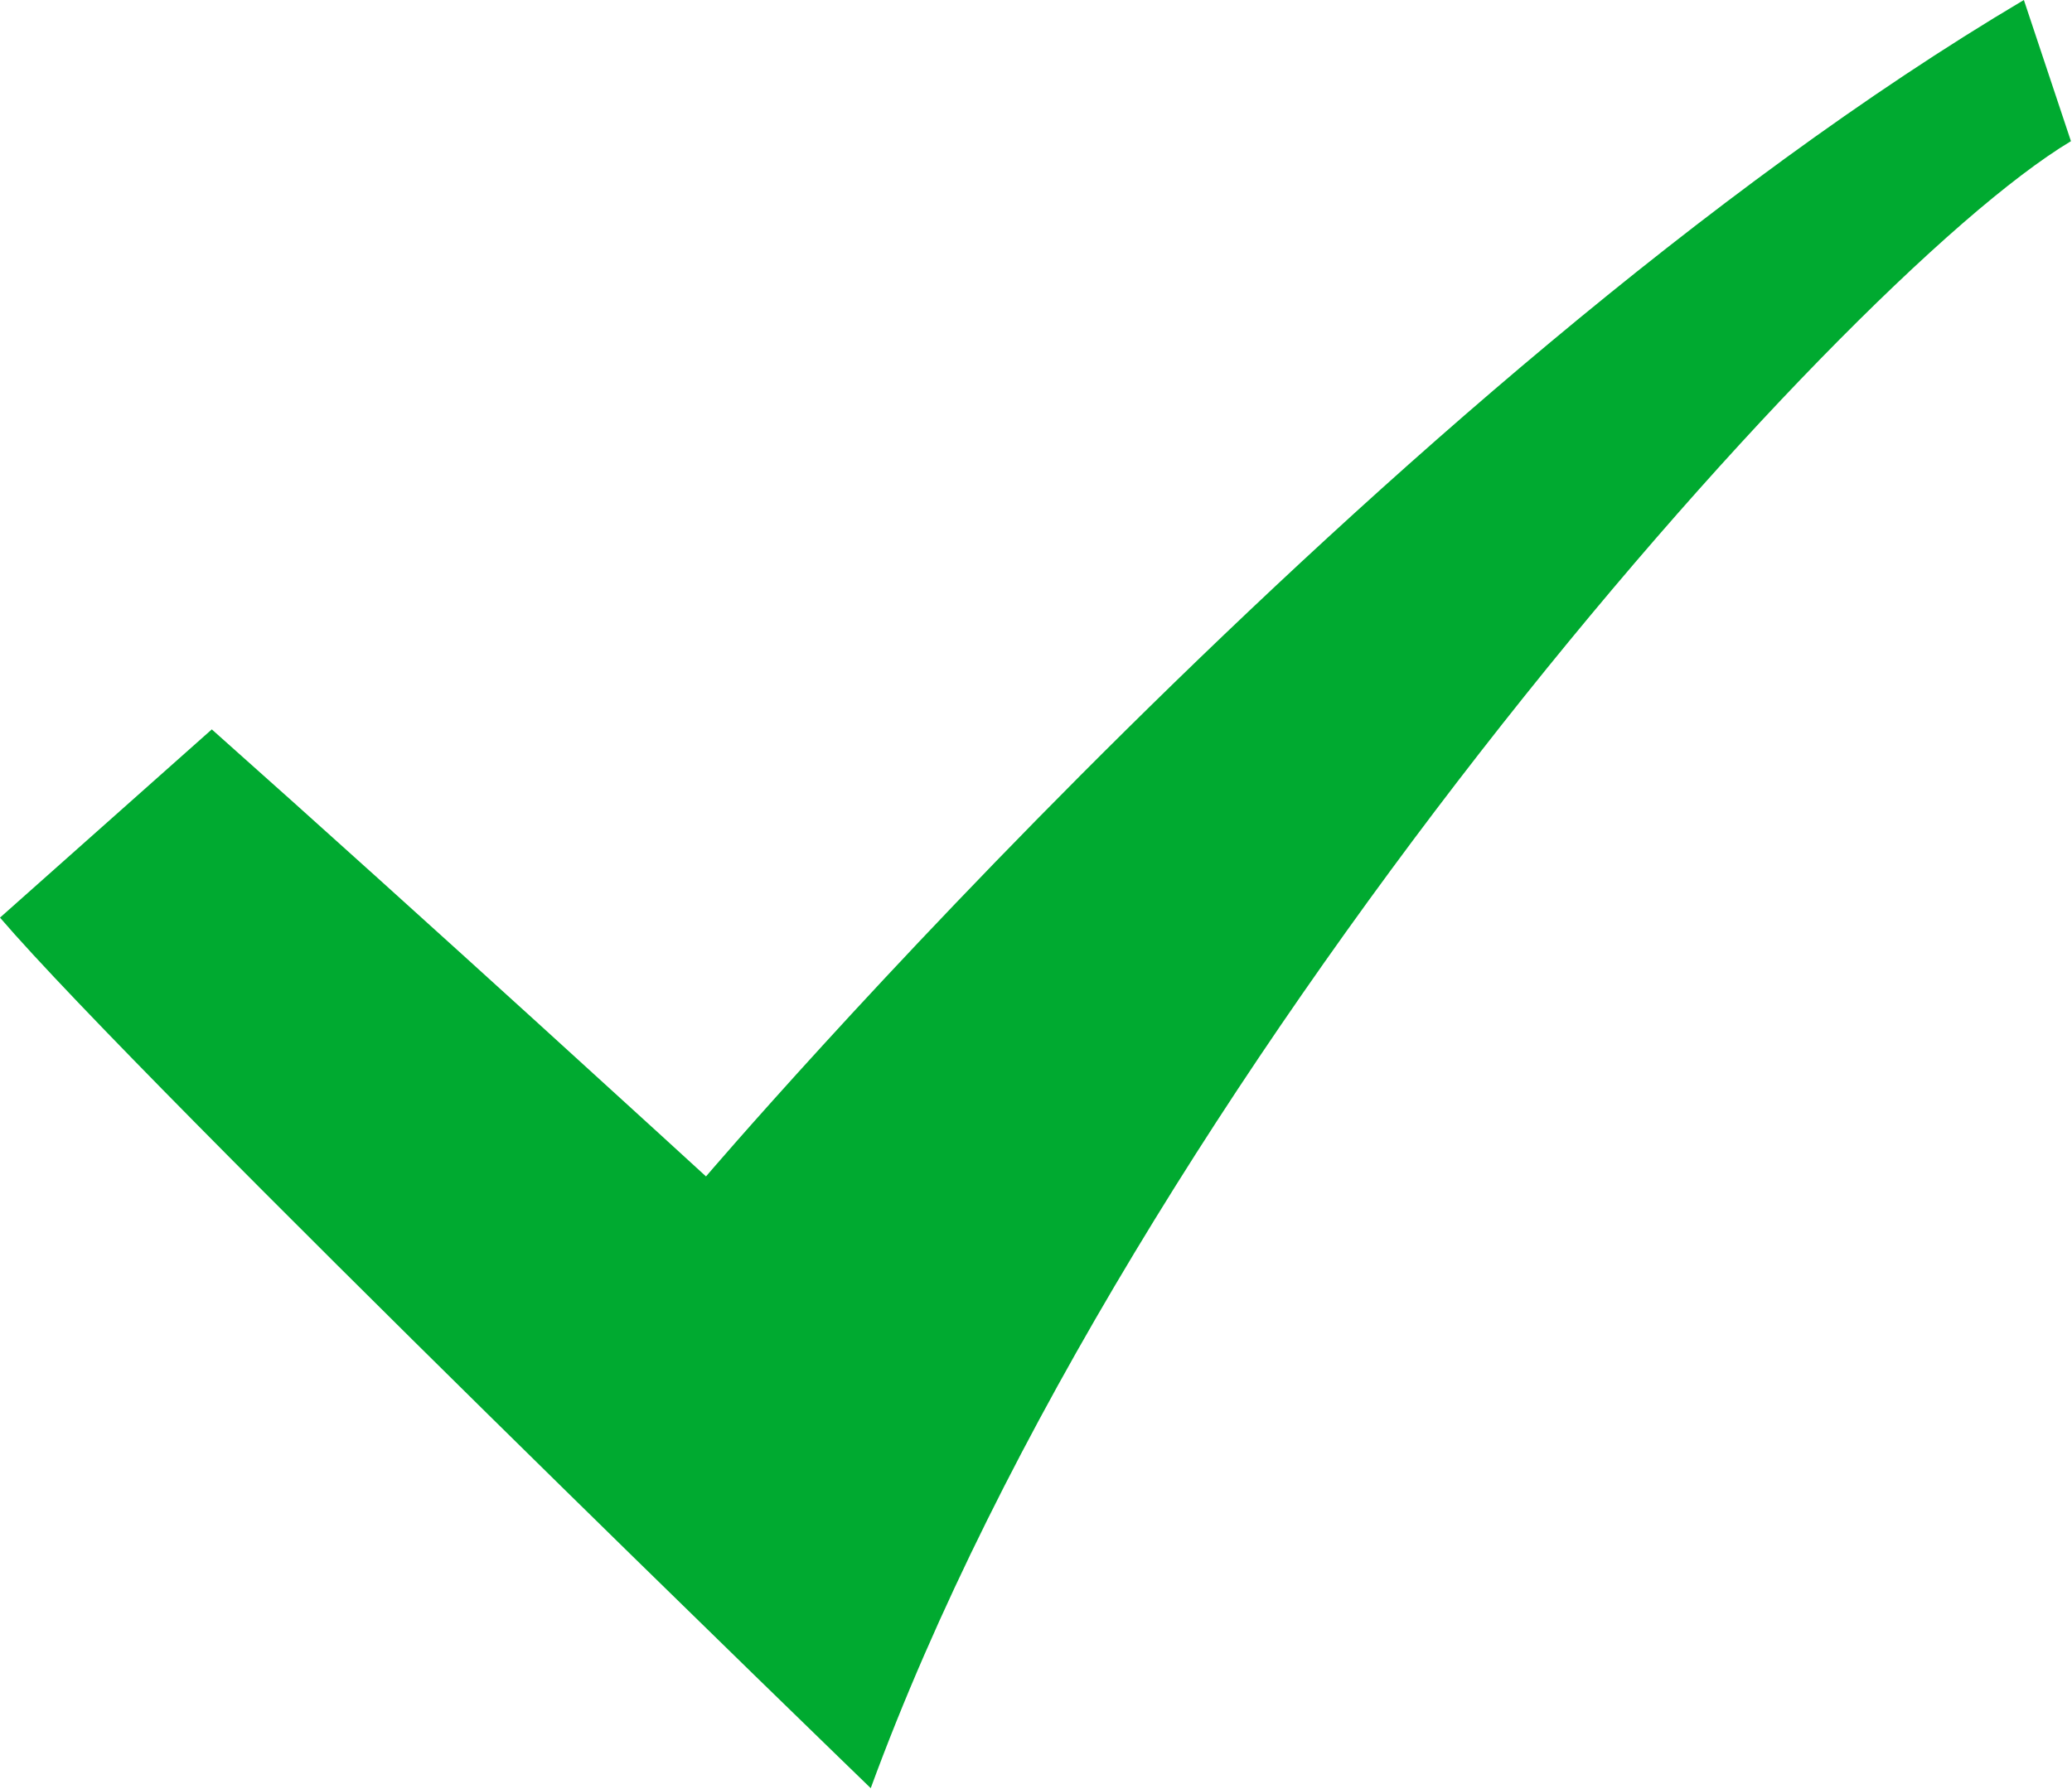 <?xml version="1.0" encoding="UTF-8"?> <svg xmlns="http://www.w3.org/2000/svg" width="865" height="747" viewBox="0 0 865 747" fill="none"> <path fill-rule="evenodd" clip-rule="evenodd" d="M88.416 304.56C176.837 383.159 294.736 491.227 294.736 491.227C294.736 491.227 579.643 157.187 844.909 0L864.56 58.948C766.315 117.896 471.573 451.935 363.507 746.668C363.507 746.668 58.947 451.935 0 383.161L88.421 304.563L88.416 304.56Z" fill="#00AA30"></path> </svg> 